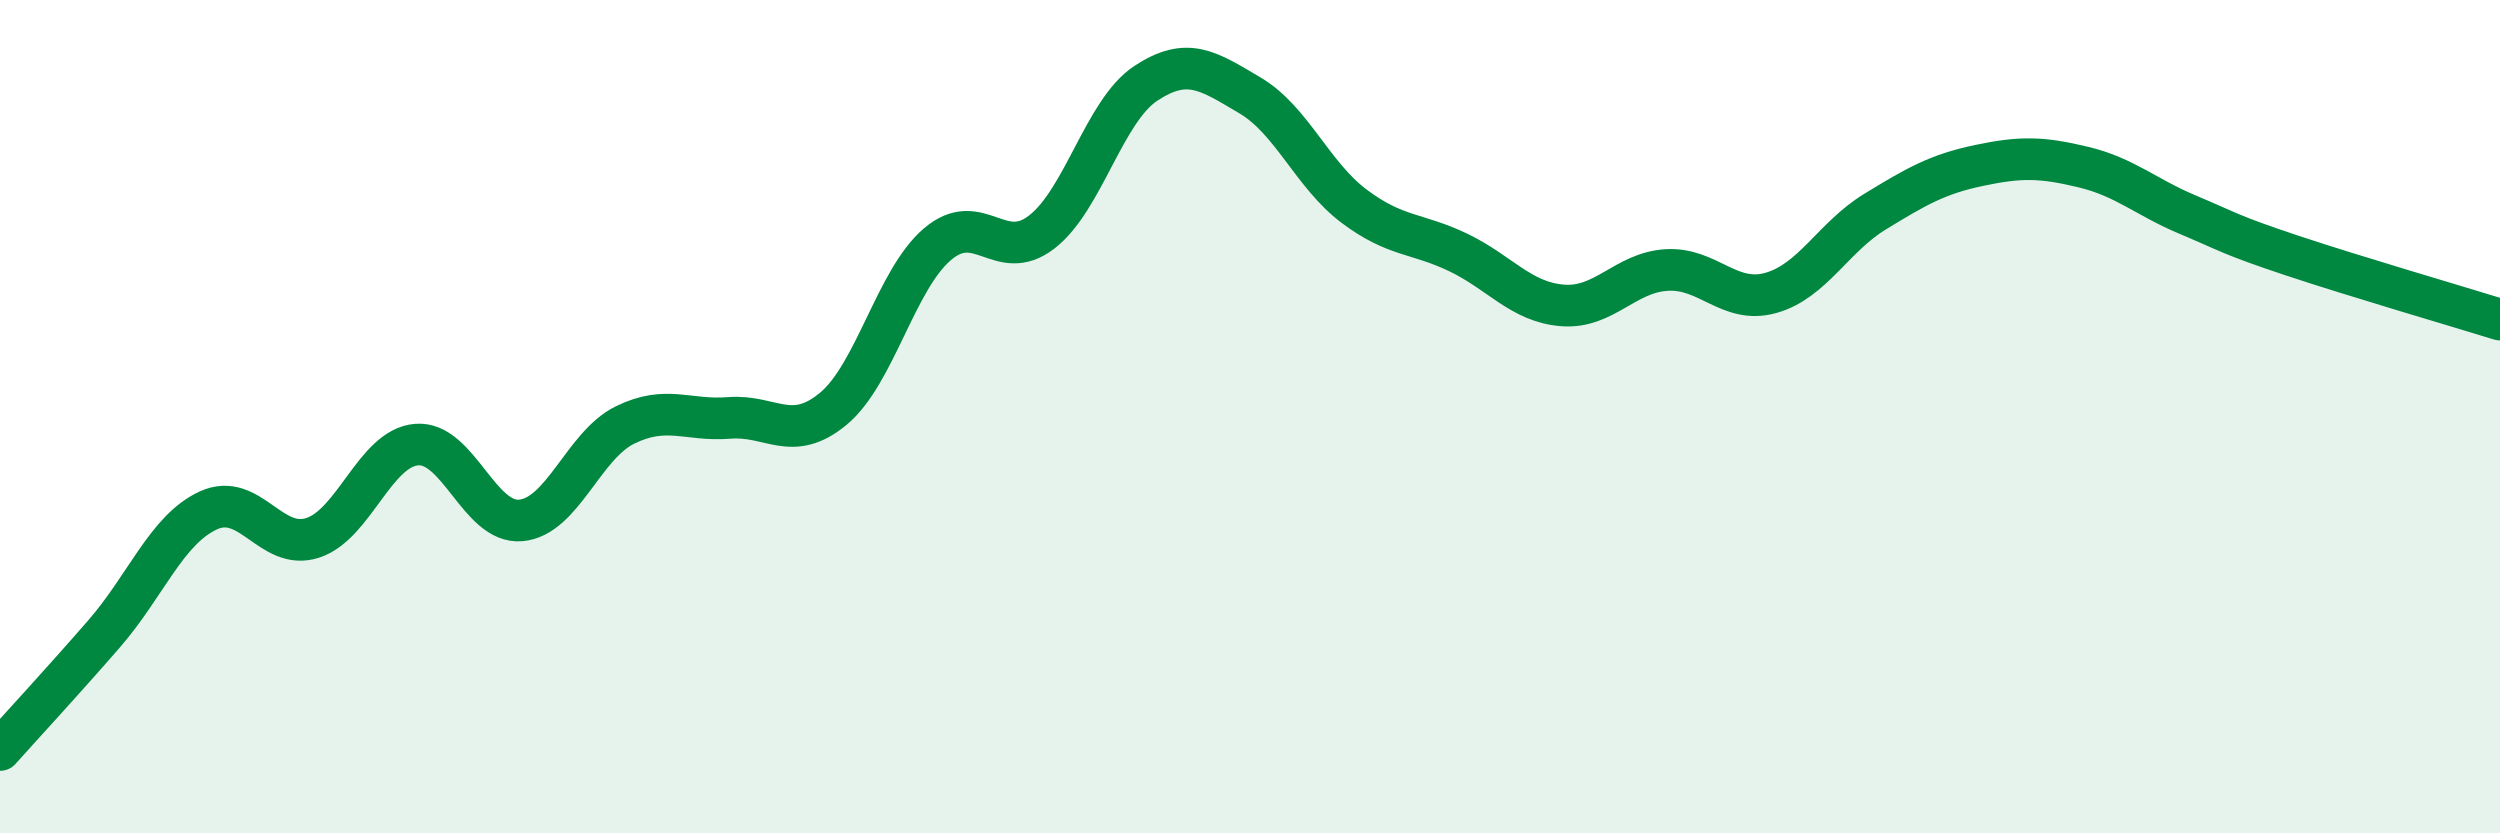 
    <svg width="60" height="20" viewBox="0 0 60 20" xmlns="http://www.w3.org/2000/svg">
      <path
        d="M 0,18 C 0.5,17.44 1.5,16.36 2.5,15.21 C 3.5,14.06 4,12.71 5,12.25 C 6,11.79 6.5,13.23 7.5,12.91 C 8.5,12.59 9,10.75 10,10.67 C 11,10.59 11.5,12.58 12.5,12.49 C 13.5,12.4 14,10.69 15,10.2 C 16,9.71 16.5,10.11 17.5,10.03 C 18.5,9.95 19,10.64 20,9.81 C 21,8.98 21.5,6.71 22.5,5.86 C 23.5,5.01 24,6.34 25,5.57 C 26,4.8 26.5,2.66 27.5,2 C 28.5,1.34 29,1.7 30,2.29 C 31,2.88 31.5,4.2 32.5,4.95 C 33.5,5.7 34,5.58 35,6.06 C 36,6.54 36.5,7.25 37.5,7.33 C 38.5,7.41 39,6.54 40,6.48 C 41,6.42 41.5,7.31 42.5,7.03 C 43.5,6.75 44,5.69 45,5.08 C 46,4.47 46.5,4.18 47.5,3.97 C 48.5,3.76 49,3.77 50,4.01 C 51,4.25 51.5,4.73 52.5,5.15 C 53.5,5.57 53.5,5.63 55,6.13 C 56.5,6.63 59,7.36 60,7.67L60 20L0 20Z"
        fill="#008740"
        opacity="0.1"
        stroke-linecap="round"
        stroke-linejoin="round"
      />
      <path
        d="M 0,18 C 0.5,17.44 1.5,16.36 2.5,15.21 C 3.5,14.06 4,12.71 5,12.25 C 6,11.79 6.5,13.23 7.5,12.91 C 8.5,12.59 9,10.75 10,10.67 C 11,10.59 11.5,12.58 12.5,12.49 C 13.5,12.4 14,10.69 15,10.2 C 16,9.71 16.5,10.11 17.5,10.03 C 18.5,9.95 19,10.64 20,9.81 C 21,8.98 21.5,6.71 22.5,5.86 C 23.5,5.01 24,6.34 25,5.57 C 26,4.8 26.5,2.66 27.5,2 C 28.5,1.34 29,1.7 30,2.29 C 31,2.88 31.5,4.2 32.5,4.95 C 33.5,5.7 34,5.58 35,6.06 C 36,6.54 36.5,7.25 37.5,7.33 C 38.5,7.41 39,6.54 40,6.48 C 41,6.42 41.5,7.31 42.5,7.03 C 43.5,6.75 44,5.69 45,5.08 C 46,4.47 46.5,4.18 47.5,3.97 C 48.5,3.76 49,3.77 50,4.01 C 51,4.25 51.5,4.73 52.5,5.15 C 53.5,5.57 53.5,5.63 55,6.13 C 56.5,6.63 59,7.36 60,7.67"
        stroke="#008740"
        stroke-width="1"
        fill="none"
        stroke-linecap="round"
        stroke-linejoin="round"
      />
    </svg>
  